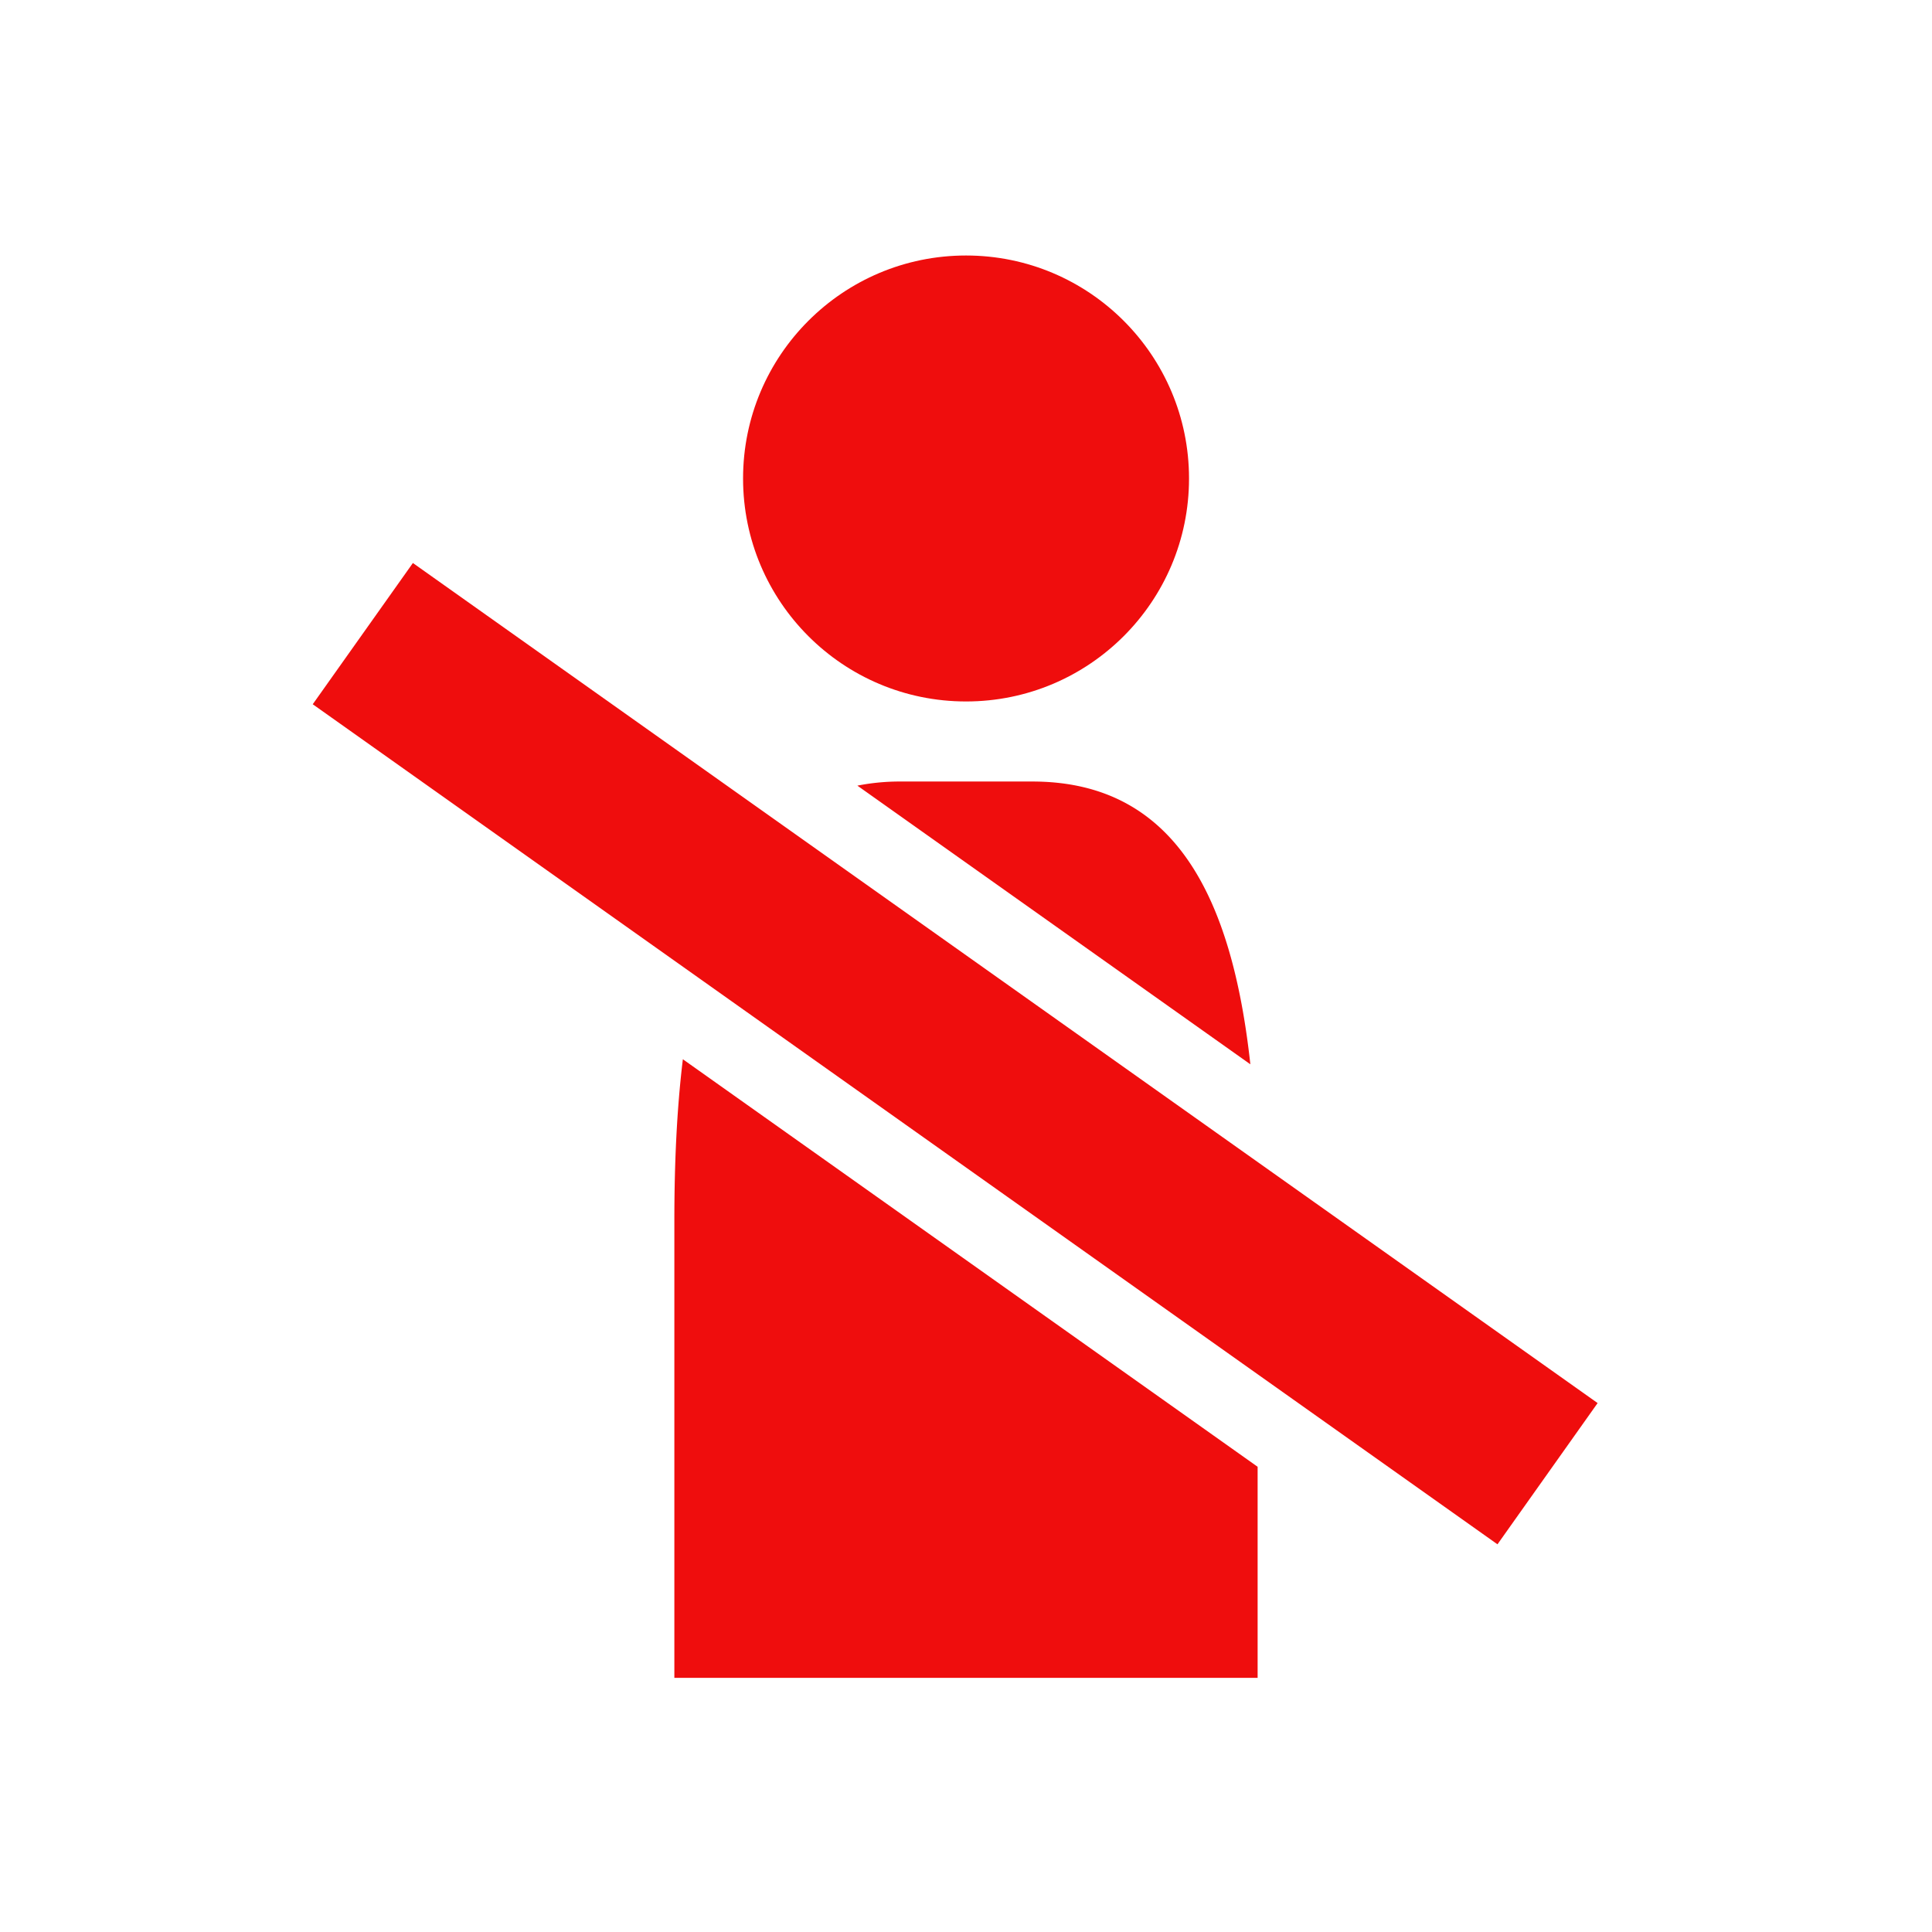 <svg xmlns="http://www.w3.org/2000/svg" viewBox="0 0 1792 1792"><defs><style>.cls-1{fill:#ef0d0d}</style></defs><g id="menu"><circle class="cls-1" cx="896.04" cy="443.81" r="206.82"/><path class="cls-1" d="M1481.85 1301.4L926 907.26 723.13 763.41l-340.16-241.2-92.89 131.01 805.9 571.45 70.54 50.01 222.44 157.73 92.89-131.01zM957.5 724.89H835.25a202.55 202.55 0 00-40 3.82l364.5 258.46C1143 834.19 1091.1 724.89 957.5 724.89zm-332.01 407.42v423.94h541v-195.76l-533.11-378c-5.64 46.42-7.89 96.98-7.89 149.82z"/></g></svg>